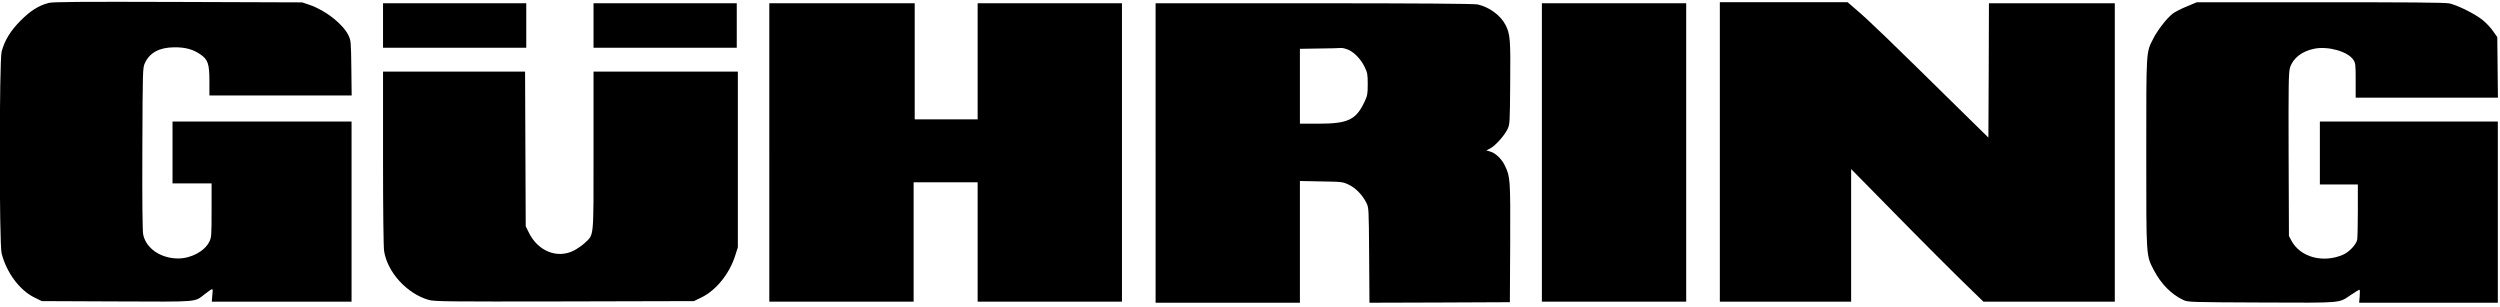 <?xml version="1.0" standalone="no"?>
<!DOCTYPE svg PUBLIC "-//W3C//DTD SVG 20010904//EN"
 "http://www.w3.org/TR/2001/REC-SVG-20010904/DTD/svg10.dtd">
<svg version="1.0" xmlns="http://www.w3.org/2000/svg"
 width="2304pt" height="283pt" viewBox="0 0 2304 283"
 preserveAspectRatio="xMidYMid meet">

<g transform="translate(0,283) scale(0.1,-0.1)"
fill="#000000" stroke="none">
<path d="M448 2803 c-91 -24 -168 -72 -258 -163 -93 -93 -148 -183 -175 -286
-22 -87 -23 -1769 0 -1859 44 -176 166 -340 301 -406 l69 -34 692 -3 c776 -3
710 -9 814 70 76 58 73 58 66 -10 l-5 -62 644 0 644 0 0 830 0 830 -825 0
-825 0 0 -285 0 -285 180 0 180 0 0 -248 c0 -237 -1 -250 -22 -292 -44 -86
-169 -153 -288 -152 -159 1 -293 92 -320 219 -7 32 -10 303 -8 793 3 732 3
746 24 790 44 95 134 143 269 144 103 1 173 -18 243 -66 68 -47 82 -86 82
-245 l0 -133 655 0 656 0 -3 253 c-3 243 -4 254 -27 302 -51 104 -211 230
-358 280 l-68 23 -1143 4 c-918 3 -1153 1 -1194 -9z"/>
<path d="M15850 1430 l0 -1380 605 0 605 0 0 611 0 611 313 -318 c351 -358
642 -649 800 -801 l106 -103 605 0 606 0 0 1375 0 1375 -580 0 -580 0 -2 -619
-3 -619 -265 260 c-640 630 -841 825 -959 924 l-74 64 -589 0 -588 0 0 -1380z"/>
<path d="M20152 2770 c-52 -21 -110 -51 -130 -67 -56 -45 -137 -150 -177 -228
-67 -132 -65 -89 -65 -1055 0 -977 -2 -940 70 -1080 67 -127 159 -221 270
-274 44 -21 55 -21 727 -24 763 -3 701 -8 823 73 37 25 71 45 75 45 4 0 5 -27
2 -60 l-5 -60 639 0 639 0 0 835 0 835 -820 0 -820 0 0 -290 0 -290 175 0 175
0 0 -239 c0 -131 -3 -253 -6 -270 -9 -45 -75 -115 -132 -139 -184 -79 -393
-22 -474 130 l-23 43 -3 749 c-2 640 0 756 12 800 26 88 109 154 224 177 126
26 308 -25 359 -100 22 -32 23 -44 23 -192 l0 -159 655 0 656 0 -3 279 -3 279
-38 54 c-20 30 -63 76 -95 102 -68 56 -236 140 -310 155 -36 8 -413 11 -1190
10 l-1137 0 -93 -39z"/>
<path d="M3530 2595 l0 -205 660 0 660 0 0 205 0 205 -660 0 -660 0 0 -205z"/>
<path d="M5470 2595 l0 -205 660 0 660 0 0 205 0 205 -660 0 -660 0 0 -205z"/>
<path d="M7090 1425 l0 -1375 665 0 665 0 0 550 0 550 295 0 295 0 0 -550 0
-550 665 0 665 0 0 1375 0 1375 -665 0 -665 0 0 -535 0 -535 -290 0 -290 0 0
535 0 535 -670 0 -670 0 0 -1375z"/>
<path d="M10650 1420 l0 -1380 665 0 665 0 0 561 0 561 198 -4 c193 -3 198 -4
254 -31 64 -31 124 -94 160 -165 23 -47 23 -49 26 -485 l3 -437 647 2 647 3 3
549 c2 587 1 604 -48 708 -28 60 -84 115 -132 130 l-40 12 34 17 c47 24 129
115 159 174 24 50 24 50 27 430 4 403 0 450 -43 535 -45 88 -148 164 -256 189
-29 7 -557 11 -1506 11 l-1463 0 0 -1380z m1777 951 c57 -26 115 -87 149 -157
26 -53 29 -69 29 -159 0 -89 -3 -107 -28 -160 -80 -170 -152 -205 -429 -205
l-168 0 0 345 0 345 178 3 c97 1 188 3 202 5 14 1 44 -7 67 -17z"/>
<path d="M14210 1425 l0 -1375 665 0 665 0 0 1375 0 1375 -665 0 -665 0 0
-1375z"/>
<path d="M3530 1373 c0 -467 4 -823 10 -858 31 -195 211 -392 411 -449 50 -15
177 -16 1250 -14 l1194 3 70 34 c135 66 258 218 311 387 l24 75 0 809 0 810
-665 0 -665 0 0 -731 c0 -823 5 -764 -78 -846 -25 -23 -72 -56 -105 -73 -152
-76 -329 -5 -413 166 l-29 59 -3 713 -3 712 -654 0 -655 0 0 -797z"/>
</g>
</svg>
